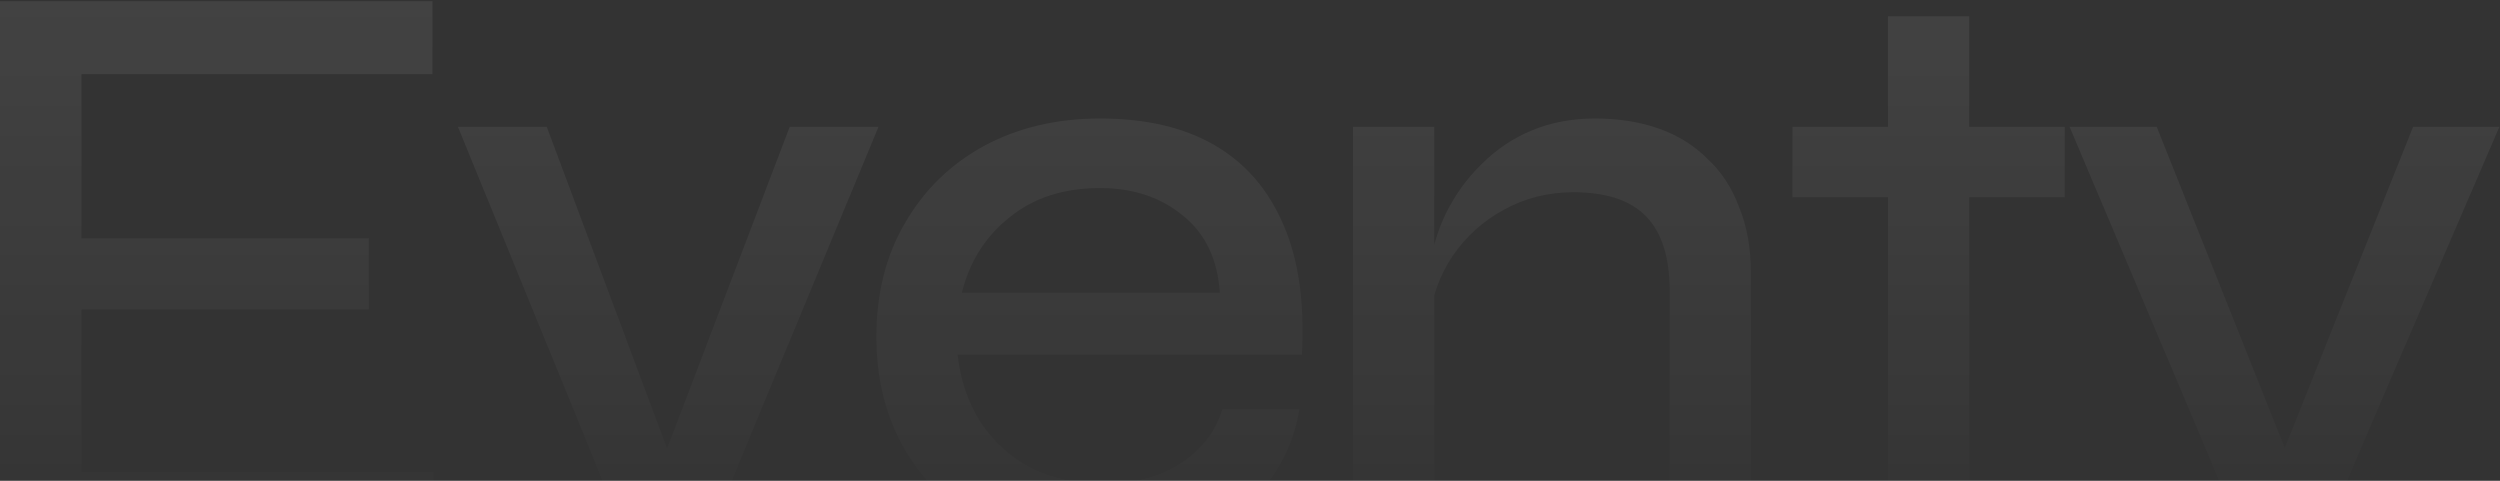 <?xml version="1.0" encoding="UTF-8"?>
<svg xmlns="http://www.w3.org/2000/svg" width="936" height="180" viewBox="0 0 936 180" fill="none">
  <rect x="0" y="0" width="936" height="180" fill="#333333" stroke="none"/>
  <g clip-path="url(#clip0_130_1314)">
    <path d="M30.511 115.873V176.715H162.232V204H-0.224V0.46H161.919V27.745H30.511V89.215H138.084V115.873H30.511Z" fill="url(#paint0_linear_130_1314)" fill-opacity="0.08"></path>
    <path d="M254.574 180.792H244.852L295.659 47.503H328.903L263.983 204H235.443L171.465 47.503H204.709L254.574 180.792Z" fill="url(#paint1_linear_130_1314)" fill-opacity="0.08"></path>
    <path d="M457.647 153.194H486.5C484.827 163.439 480.855 172.638 474.582 180.792C468.519 188.947 460.26 195.428 449.806 200.237C439.561 205.046 427.435 207.45 413.426 207.45C397.118 207.45 382.482 204.105 369.519 197.414C356.556 190.515 346.416 181.002 339.098 168.875C331.78 156.539 328.121 142.321 328.121 126.222C328.121 109.914 331.675 95.696 338.784 83.57C345.893 71.234 355.72 61.616 368.265 54.717C381.019 47.817 395.55 44.367 411.858 44.367C429.003 44.367 443.325 47.712 454.824 54.403C466.324 61.093 474.896 71.025 480.541 84.197C486.186 97.16 488.486 113.364 487.441 132.808H358.542C359.588 142.217 362.41 150.58 367.01 157.898C371.819 165.216 378.091 170.966 385.827 175.147C393.773 179.12 402.868 181.106 413.113 181.106C424.612 181.106 434.23 178.597 441.966 173.579C449.911 168.352 455.138 161.557 457.647 153.194ZM411.858 70.398C398.268 70.398 386.977 74.056 377.987 81.374C368.996 88.483 363.038 97.892 360.11 109.6H456.706C455.87 97.055 451.27 87.438 442.907 80.747C434.543 73.847 424.194 70.398 411.858 70.398Z" fill="url(#paint2_linear_130_1314)" fill-opacity="0.08"></path>
    <path d="M506.574 47.503H536.996V204H506.574V47.503ZM597.211 44.367C605.992 44.367 613.937 45.621 621.046 48.13C628.155 50.639 634.218 54.403 639.236 59.421C644.463 64.23 648.436 70.293 651.154 77.611C654.081 84.72 655.545 92.978 655.545 102.387V204H625.123V108.973C625.123 96.428 622.196 87.124 616.342 81.061C610.488 74.997 601.393 71.966 589.057 71.966C579.648 71.966 570.971 74.161 563.026 78.552C555.29 82.733 548.913 88.483 543.895 95.801C539.086 102.91 536.159 110.959 535.114 119.95L534.8 102.701C535.846 94.337 538.041 86.706 541.386 79.806C544.941 72.698 549.436 66.53 554.872 61.303C560.308 55.867 566.581 51.685 573.689 48.758C580.798 45.831 588.639 44.367 597.211 44.367Z" fill="url(#paint3_linear_130_1314)" fill-opacity="0.08"></path>
    <path d="M671.103 47.503H773.03V73.847H671.103V47.503ZM706.856 6.105H737.277V204H706.856V6.105Z" fill="url(#paint4_linear_130_1314)" fill-opacity="0.08"></path>
    <path d="M774.868 47.503H807.484L867.386 197.728L841.042 204L774.868 47.503ZM935.756 47.503L841.356 266.725H809.052L849.823 181.733L903.453 47.503H935.756Z" fill="url(#paint5_linear_130_1314)" fill-opacity="0.08"></path>
  </g>
  <defs>
    <linearGradient id="paint0_linear_130_1314" x1="458.5" y1="-15" x2="458.5" y2="213" gradientUnits="userSpaceOnUse">
      <stop stop-color="white"></stop>
      <stop offset="1" stop-color="white" stop-opacity="0"></stop>
    </linearGradient>
    <linearGradient id="paint1_linear_130_1314" x1="458.5" y1="-15" x2="458.5" y2="213" gradientUnits="userSpaceOnUse">
      <stop stop-color="white"></stop>
      <stop offset="1" stop-color="white" stop-opacity="0"></stop>
    </linearGradient>
    <linearGradient id="paint2_linear_130_1314" x1="458.5" y1="-15" x2="458.5" y2="213" gradientUnits="userSpaceOnUse">
      <stop stop-color="white"></stop>
      <stop offset="1" stop-color="white" stop-opacity="0"></stop>
    </linearGradient>
    <linearGradient id="paint3_linear_130_1314" x1="458.5" y1="-15" x2="458.5" y2="213" gradientUnits="userSpaceOnUse">
      <stop stop-color="white"></stop>
      <stop offset="1" stop-color="white" stop-opacity="0"></stop>
    </linearGradient>
    <linearGradient id="paint4_linear_130_1314" x1="458.5" y1="-15" x2="458.5" y2="213" gradientUnits="userSpaceOnUse">
      <stop stop-color="white"></stop>
      <stop offset="1" stop-color="white" stop-opacity="0"></stop>
    </linearGradient>
    <linearGradient id="paint5_linear_130_1314" x1="458.5" y1="-15" x2="458.5" y2="213" gradientUnits="userSpaceOnUse">
      <stop stop-color="white"></stop>
      <stop offset="1" stop-color="white" stop-opacity="0"></stop>
    </linearGradient>
    <clipPath id="clip0_130_1314">
      <rect width="936" height="180" fill="white"></rect>
    </clipPath>
  </defs>
</svg>

